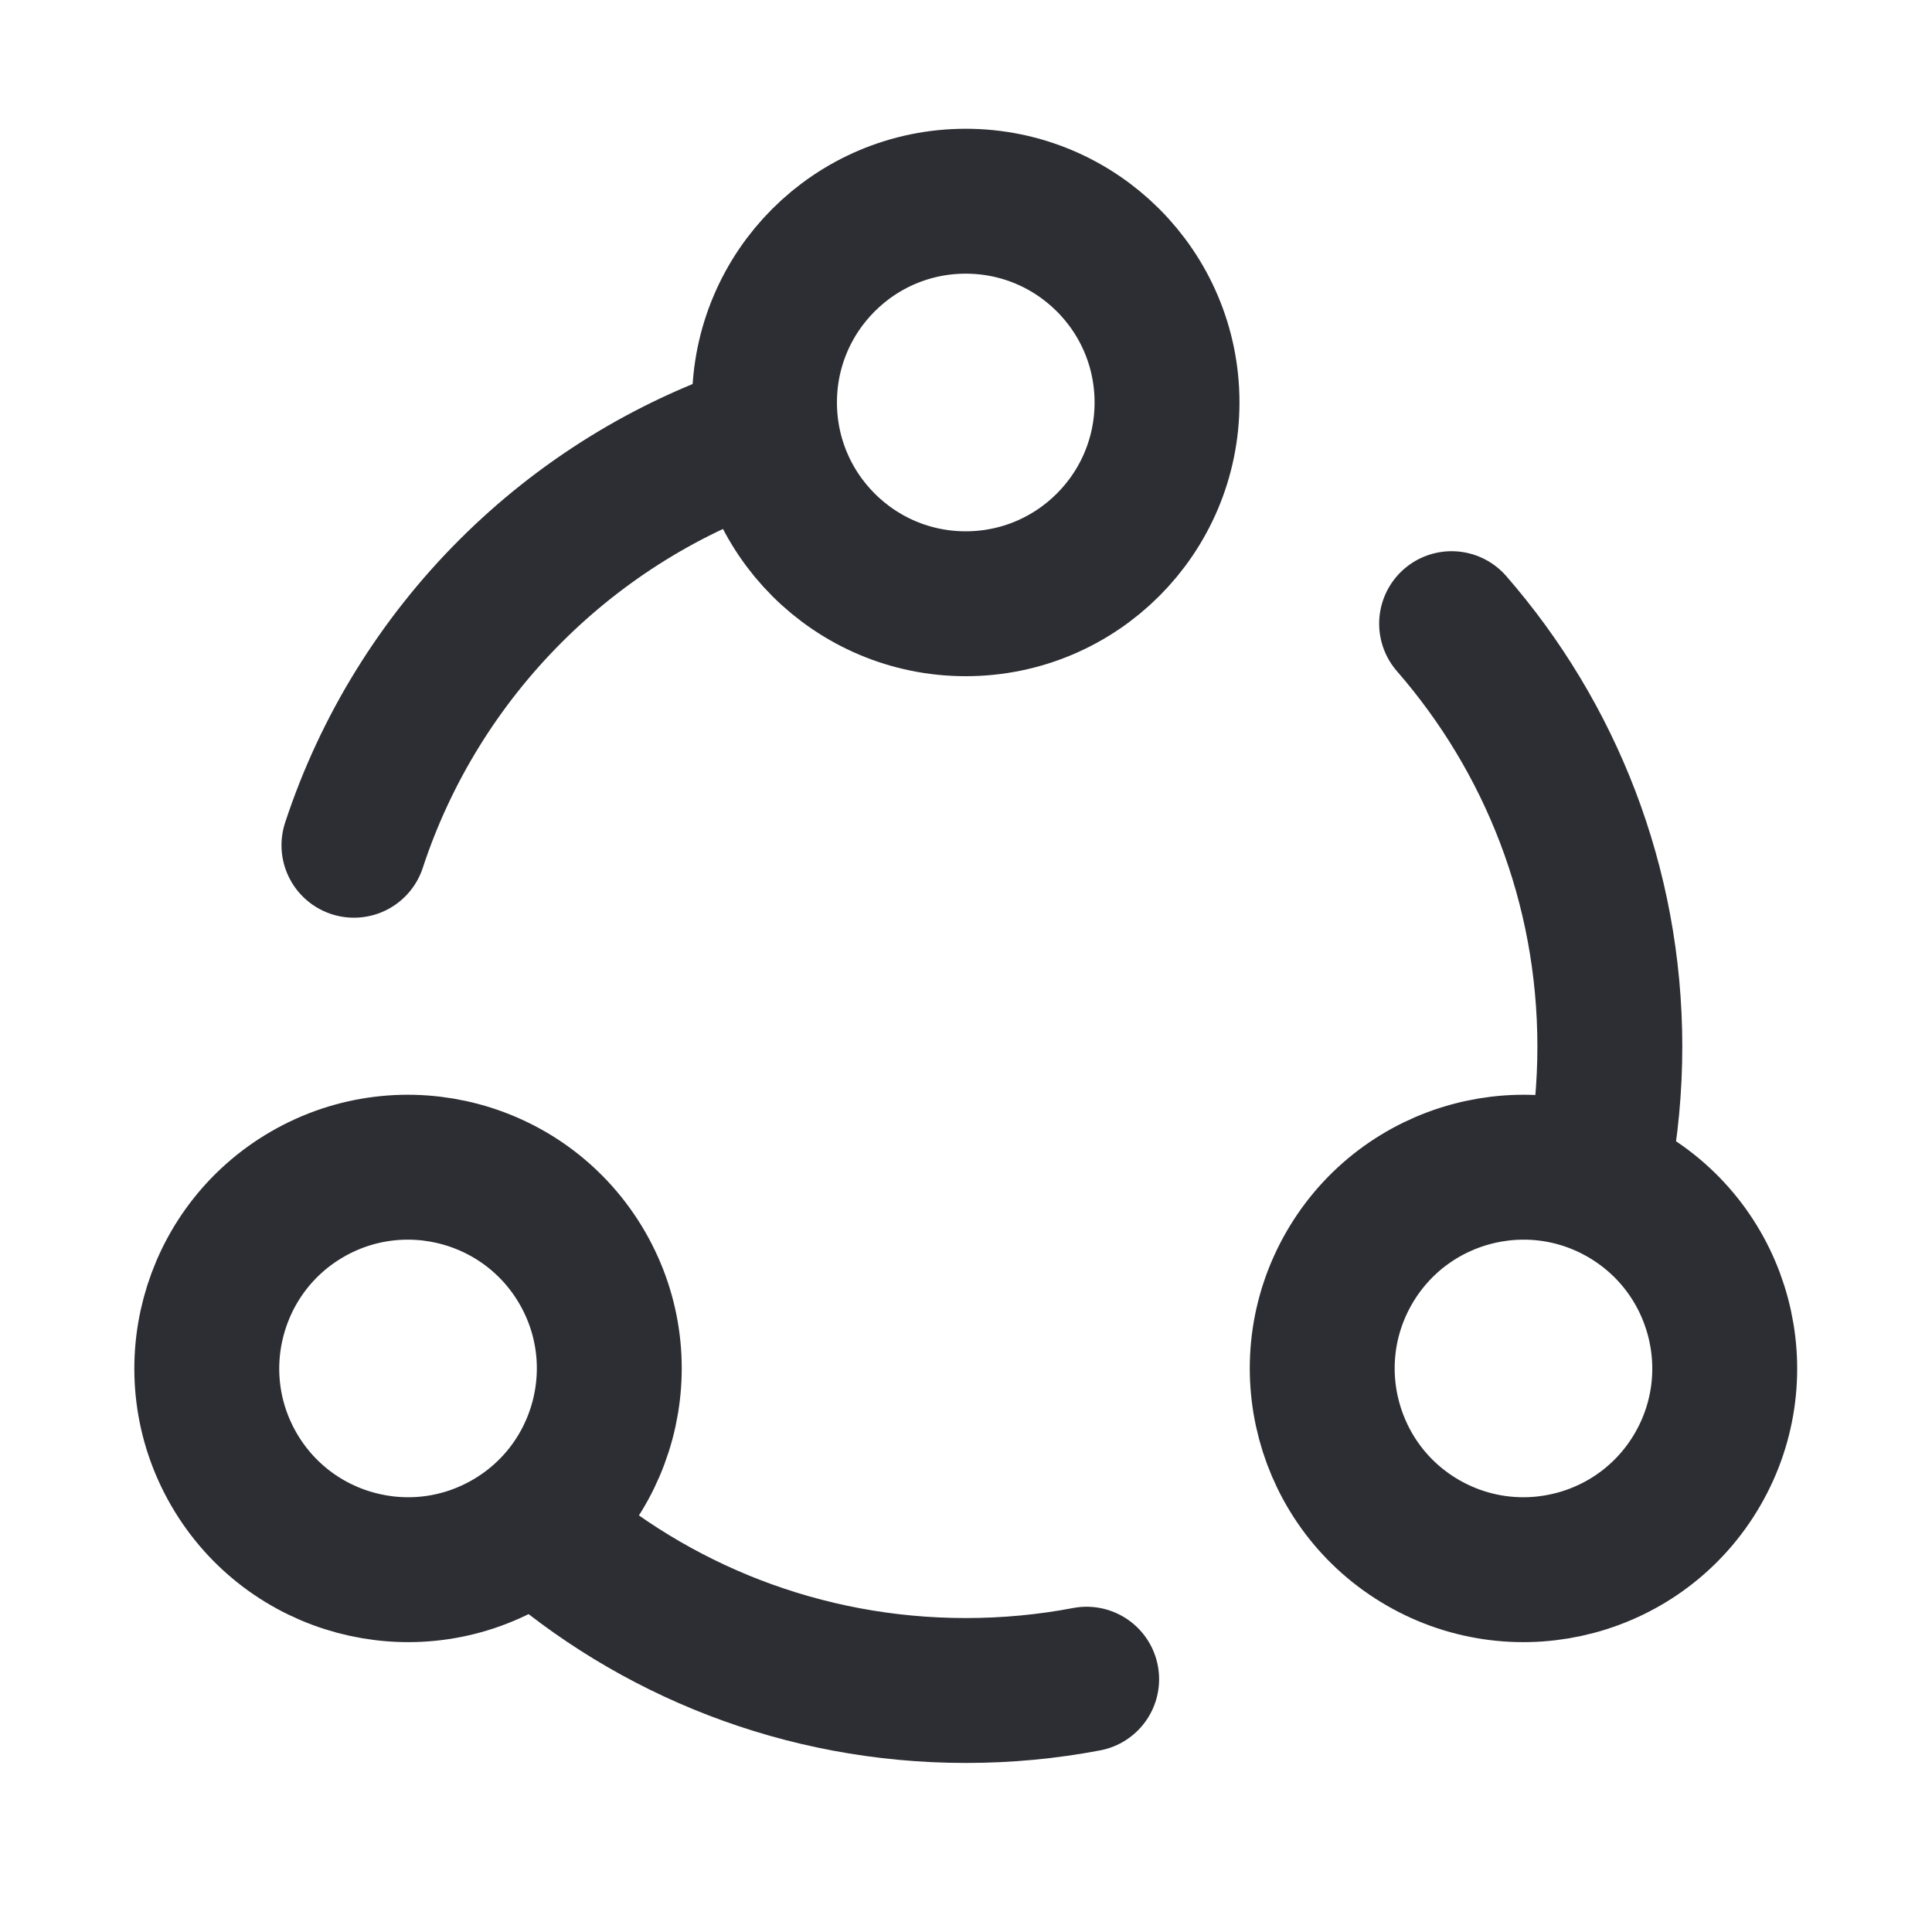<svg width="20" height="20" viewBox="0 0 20 20" fill="none" xmlns="http://www.w3.org/2000/svg">
<path d="M7.915 4.499C5.909 5.158 4.323 6.744 3.664 8.75M16.548 12.084C16.625 11.679 16.665 11.261 16.665 10.834C16.665 9.158 16.047 7.627 15.027 6.456M5.589 15.834C6.764 16.871 8.308 17.5 9.999 17.5C10.426 17.5 10.844 17.46 11.249 17.383" stroke="#2D2E33" stroke-width="1.5" stroke-linecap="round" stroke-linejoin="round"/>
<path d="M9.997 6.25C11.148 6.25 12.081 5.317 12.081 4.166C12.081 3.016 11.148 2.083 9.997 2.083C8.847 2.083 7.914 3.016 7.914 4.166C7.914 5.317 8.847 6.25 9.997 6.25Z" stroke="#2D2E33" stroke-width="1.5" stroke-linecap="round" stroke-linejoin="round"/>
<path d="M3.182 12.362C4.179 11.787 5.453 12.129 6.028 13.125C6.603 14.121 6.262 15.395 5.265 15.97C4.269 16.545 2.995 16.204 2.42 15.208C1.845 14.212 2.186 12.938 3.182 12.362Z" stroke="#2D2E33" stroke-width="1.5" stroke-linecap="round" stroke-linejoin="round"/>
<path d="M14.729 15.97C13.733 15.395 13.392 14.121 13.967 13.125C14.542 12.129 15.816 11.787 16.812 12.362C17.809 12.938 18.15 14.212 17.575 15.208C17 16.204 15.726 16.545 14.729 15.97Z" stroke="#2D2E33" stroke-width="1.5" stroke-linecap="round" stroke-linejoin="round"/>
</svg>
